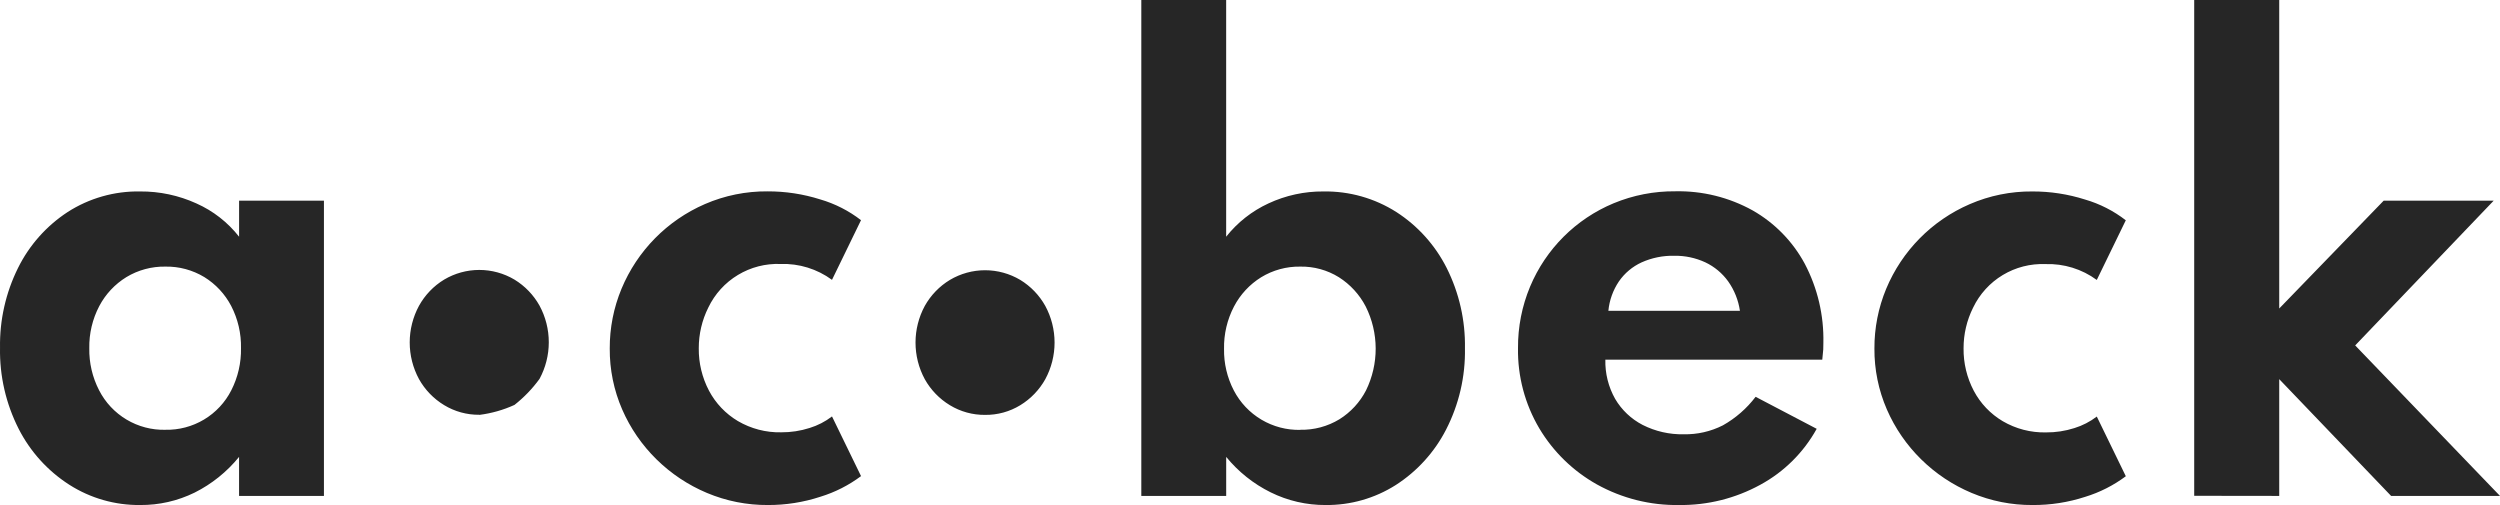 <?xml version="1.0" encoding="UTF-8"?> <svg xmlns="http://www.w3.org/2000/svg" width="198" height="40" viewBox="0 0 198 40" fill="none"><path d="M11.098 39.998C9.11 40.018 7.159 39.459 5.483 38.388C3.781 37.296 2.399 35.771 1.48 33.968C0.469 31.979 -0.038 29.772 0.002 27.54C-0.034 25.352 0.454 23.187 1.425 21.227C2.316 19.425 3.673 17.895 5.353 16.796C7.065 15.695 9.064 15.127 11.098 15.163C12.635 15.151 14.155 15.475 15.554 16.111C16.879 16.7 18.04 17.606 18.936 18.748V15.893H25.656V39.276H18.934V36.186C17.974 37.369 16.773 38.334 15.41 39.016C14.068 39.674 12.592 40.01 11.098 39.998ZM13.09 34.038C14.167 34.063 15.23 33.783 16.156 33.23C17.081 32.677 17.832 31.872 18.32 30.91C18.845 29.879 19.108 28.734 19.087 27.576C19.111 26.414 18.844 25.264 18.31 24.231C17.819 23.293 17.086 22.505 16.187 21.948C15.254 21.383 14.181 21.094 13.091 21.115C12.005 21.097 10.936 21.387 10.006 21.949C9.099 22.508 8.357 23.3 7.861 24.244C7.322 25.272 7.051 26.418 7.072 27.578C7.051 28.737 7.318 29.882 7.849 30.912C8.341 31.873 9.094 32.677 10.021 33.23C10.949 33.783 12.012 34.064 13.091 34.04L13.09 34.038ZM37.964 32.85C36.98 32.861 36.014 32.596 35.173 32.084C34.343 31.582 33.657 30.872 33.184 30.024C32.702 29.133 32.449 28.136 32.449 27.122C32.449 26.109 32.702 25.112 33.184 24.22C33.656 23.367 34.342 22.651 35.175 22.145C36.018 21.644 36.981 21.379 37.961 21.379C38.942 21.379 39.904 21.644 40.747 22.145C41.574 22.649 42.257 23.359 42.73 24.205C43.212 25.096 43.464 26.093 43.464 27.107C43.464 28.12 43.212 29.118 42.73 30.009C42.167 30.784 41.499 31.477 40.747 32.069C39.865 32.471 38.927 32.737 37.965 32.859L37.964 32.85ZM60.813 39.998C59.157 40.008 57.515 39.682 55.987 39.039C54.499 38.414 53.143 37.511 51.992 36.378C50.842 35.249 49.92 33.908 49.277 32.429C48.615 30.907 48.28 29.262 48.292 27.601C48.285 25.979 48.601 24.372 49.222 22.875C50.473 19.863 52.844 17.456 55.833 16.161C57.398 15.483 59.087 15.141 60.791 15.156C62.206 15.151 63.614 15.366 64.963 15.793C66.133 16.134 67.228 16.692 68.192 17.438L65.894 22.164C64.716 21.3 63.282 20.857 61.823 20.907C60.637 20.86 59.463 21.162 58.446 21.775C57.429 22.387 56.613 23.285 56.099 24.356C55.599 25.356 55.341 26.459 55.343 27.576C55.328 28.749 55.607 29.907 56.153 30.945C56.681 31.941 57.473 32.773 58.441 33.348C59.48 33.956 60.666 34.265 61.869 34.239C62.634 34.244 63.395 34.128 64.123 33.895C64.763 33.699 65.363 33.389 65.895 32.982L68.194 37.708C67.223 38.434 66.135 38.986 64.977 39.341C63.633 39.782 62.227 40.004 60.813 39.998ZM78.023 32.859C77.04 32.87 76.073 32.604 75.233 32.093C74.402 31.591 73.717 30.881 73.243 30.033C72.761 29.142 72.509 28.144 72.509 27.131C72.509 26.118 72.761 25.12 73.243 24.229C73.717 23.381 74.402 22.671 75.233 22.169C76.076 21.668 77.038 21.403 78.019 21.403C78.999 21.403 79.961 21.668 80.805 22.169C81.632 22.673 82.315 23.383 82.787 24.229C83.269 25.12 83.522 26.118 83.522 27.131C83.522 28.144 83.269 29.142 82.787 30.033C82.315 30.879 81.632 31.589 80.805 32.093C79.968 32.605 79.004 32.87 78.023 32.859ZM104.993 39.998C103.483 40.007 101.992 39.663 100.638 38.994C99.276 38.321 98.075 37.363 97.114 36.186V39.276H90.392V0H97.112V18.748C98.007 17.618 99.154 16.715 100.461 16.111C101.825 15.475 103.312 15.151 104.816 15.163C106.861 15.13 108.87 15.697 110.596 16.796C112.294 17.891 113.669 19.421 114.579 21.227C115.566 23.196 116.061 25.375 116.024 27.578C116.066 29.818 115.552 32.033 114.529 34.024C113.609 35.818 112.23 37.335 110.534 38.421C108.877 39.47 106.953 40.018 104.993 39.998ZM102.979 34.038C104.073 34.062 105.151 33.772 106.086 33.204C106.979 32.645 107.705 31.857 108.188 30.921C108.695 29.886 108.957 28.748 108.954 27.595C108.95 26.443 108.68 25.306 108.165 24.275C107.673 23.329 106.941 22.53 106.042 21.958C105.123 21.387 104.06 21.095 102.979 21.115C101.888 21.098 100.814 21.391 99.882 21.96C98.972 22.525 98.23 23.324 97.733 24.274C97.193 25.308 96.922 26.462 96.944 27.63C96.924 28.777 97.191 29.912 97.721 30.929C98.221 31.888 98.979 32.688 99.909 33.239C100.839 33.79 101.904 34.069 102.984 34.047L102.979 34.038ZM132.988 39.998C130.712 40.035 128.466 39.472 126.475 38.366C124.591 37.312 123.017 35.78 121.911 33.925C120.774 32.004 120.191 29.805 120.226 27.573C120.213 25.904 120.538 24.25 121.179 22.71C122.43 19.718 124.81 17.343 127.8 16.099C129.347 15.458 131.007 15.136 132.681 15.151C134.826 15.104 136.945 15.628 138.82 16.671C140.558 17.662 141.983 19.122 142.934 20.883C143.952 22.816 144.46 24.978 144.411 27.163C144.411 27.361 144.408 27.532 144.401 27.678C144.394 27.823 144.368 28.093 144.324 28.488H127.144C127.118 29.574 127.386 30.648 127.92 31.593C128.437 32.472 129.193 33.187 130.098 33.654C131.106 34.165 132.225 34.42 133.355 34.395C134.429 34.417 135.493 34.174 136.452 33.688C137.461 33.12 138.344 32.35 139.045 31.427L143.882 33.962C142.846 35.836 141.297 37.373 139.417 38.393C137.447 39.472 135.233 40.025 132.988 39.998ZM127.383 24.615H137.802C137.68 23.776 137.361 22.978 136.872 22.286C136.406 21.639 135.785 21.12 135.065 20.779C134.291 20.42 133.446 20.242 132.594 20.257C131.705 20.238 130.822 20.418 130.011 20.782C129.289 21.114 128.669 21.634 128.216 22.289C127.75 22.983 127.463 23.782 127.383 24.615ZM160.976 39.998C159.319 40.008 157.677 39.682 156.15 39.039C154.661 38.414 153.306 37.511 152.155 36.378C151.005 35.249 150.083 33.908 149.44 32.429C148.778 30.907 148.442 29.262 148.454 27.601C148.447 25.979 148.764 24.372 149.385 22.875C150.64 19.863 153.014 17.459 156.006 16.168C157.57 15.49 159.259 15.148 160.964 15.163C162.379 15.158 163.786 15.374 165.134 15.802C166.304 16.142 167.399 16.7 168.363 17.447L166.065 22.172C164.887 21.308 163.453 20.866 161.994 20.916C160.808 20.869 159.634 21.171 158.617 21.783C157.6 22.396 156.784 23.293 156.27 24.365C155.771 25.364 155.512 26.467 155.514 27.585C155.5 28.758 155.778 29.916 156.325 30.953C156.852 31.95 157.644 32.781 158.613 33.356C159.651 33.965 160.838 34.273 162.04 34.247C162.805 34.253 163.566 34.137 164.294 33.904C164.934 33.707 165.534 33.398 166.066 32.991L168.365 37.717C167.394 38.443 166.306 38.995 165.148 39.349C163.801 39.788 162.392 40.008 160.976 39.998ZM173.781 39.267V0H180.515V24.433L188.788 15.893H197.5L186.531 27.357L198 39.277H189.376L180.515 30.028V39.276L173.781 39.267Z" fill="#262626"></path></svg> 